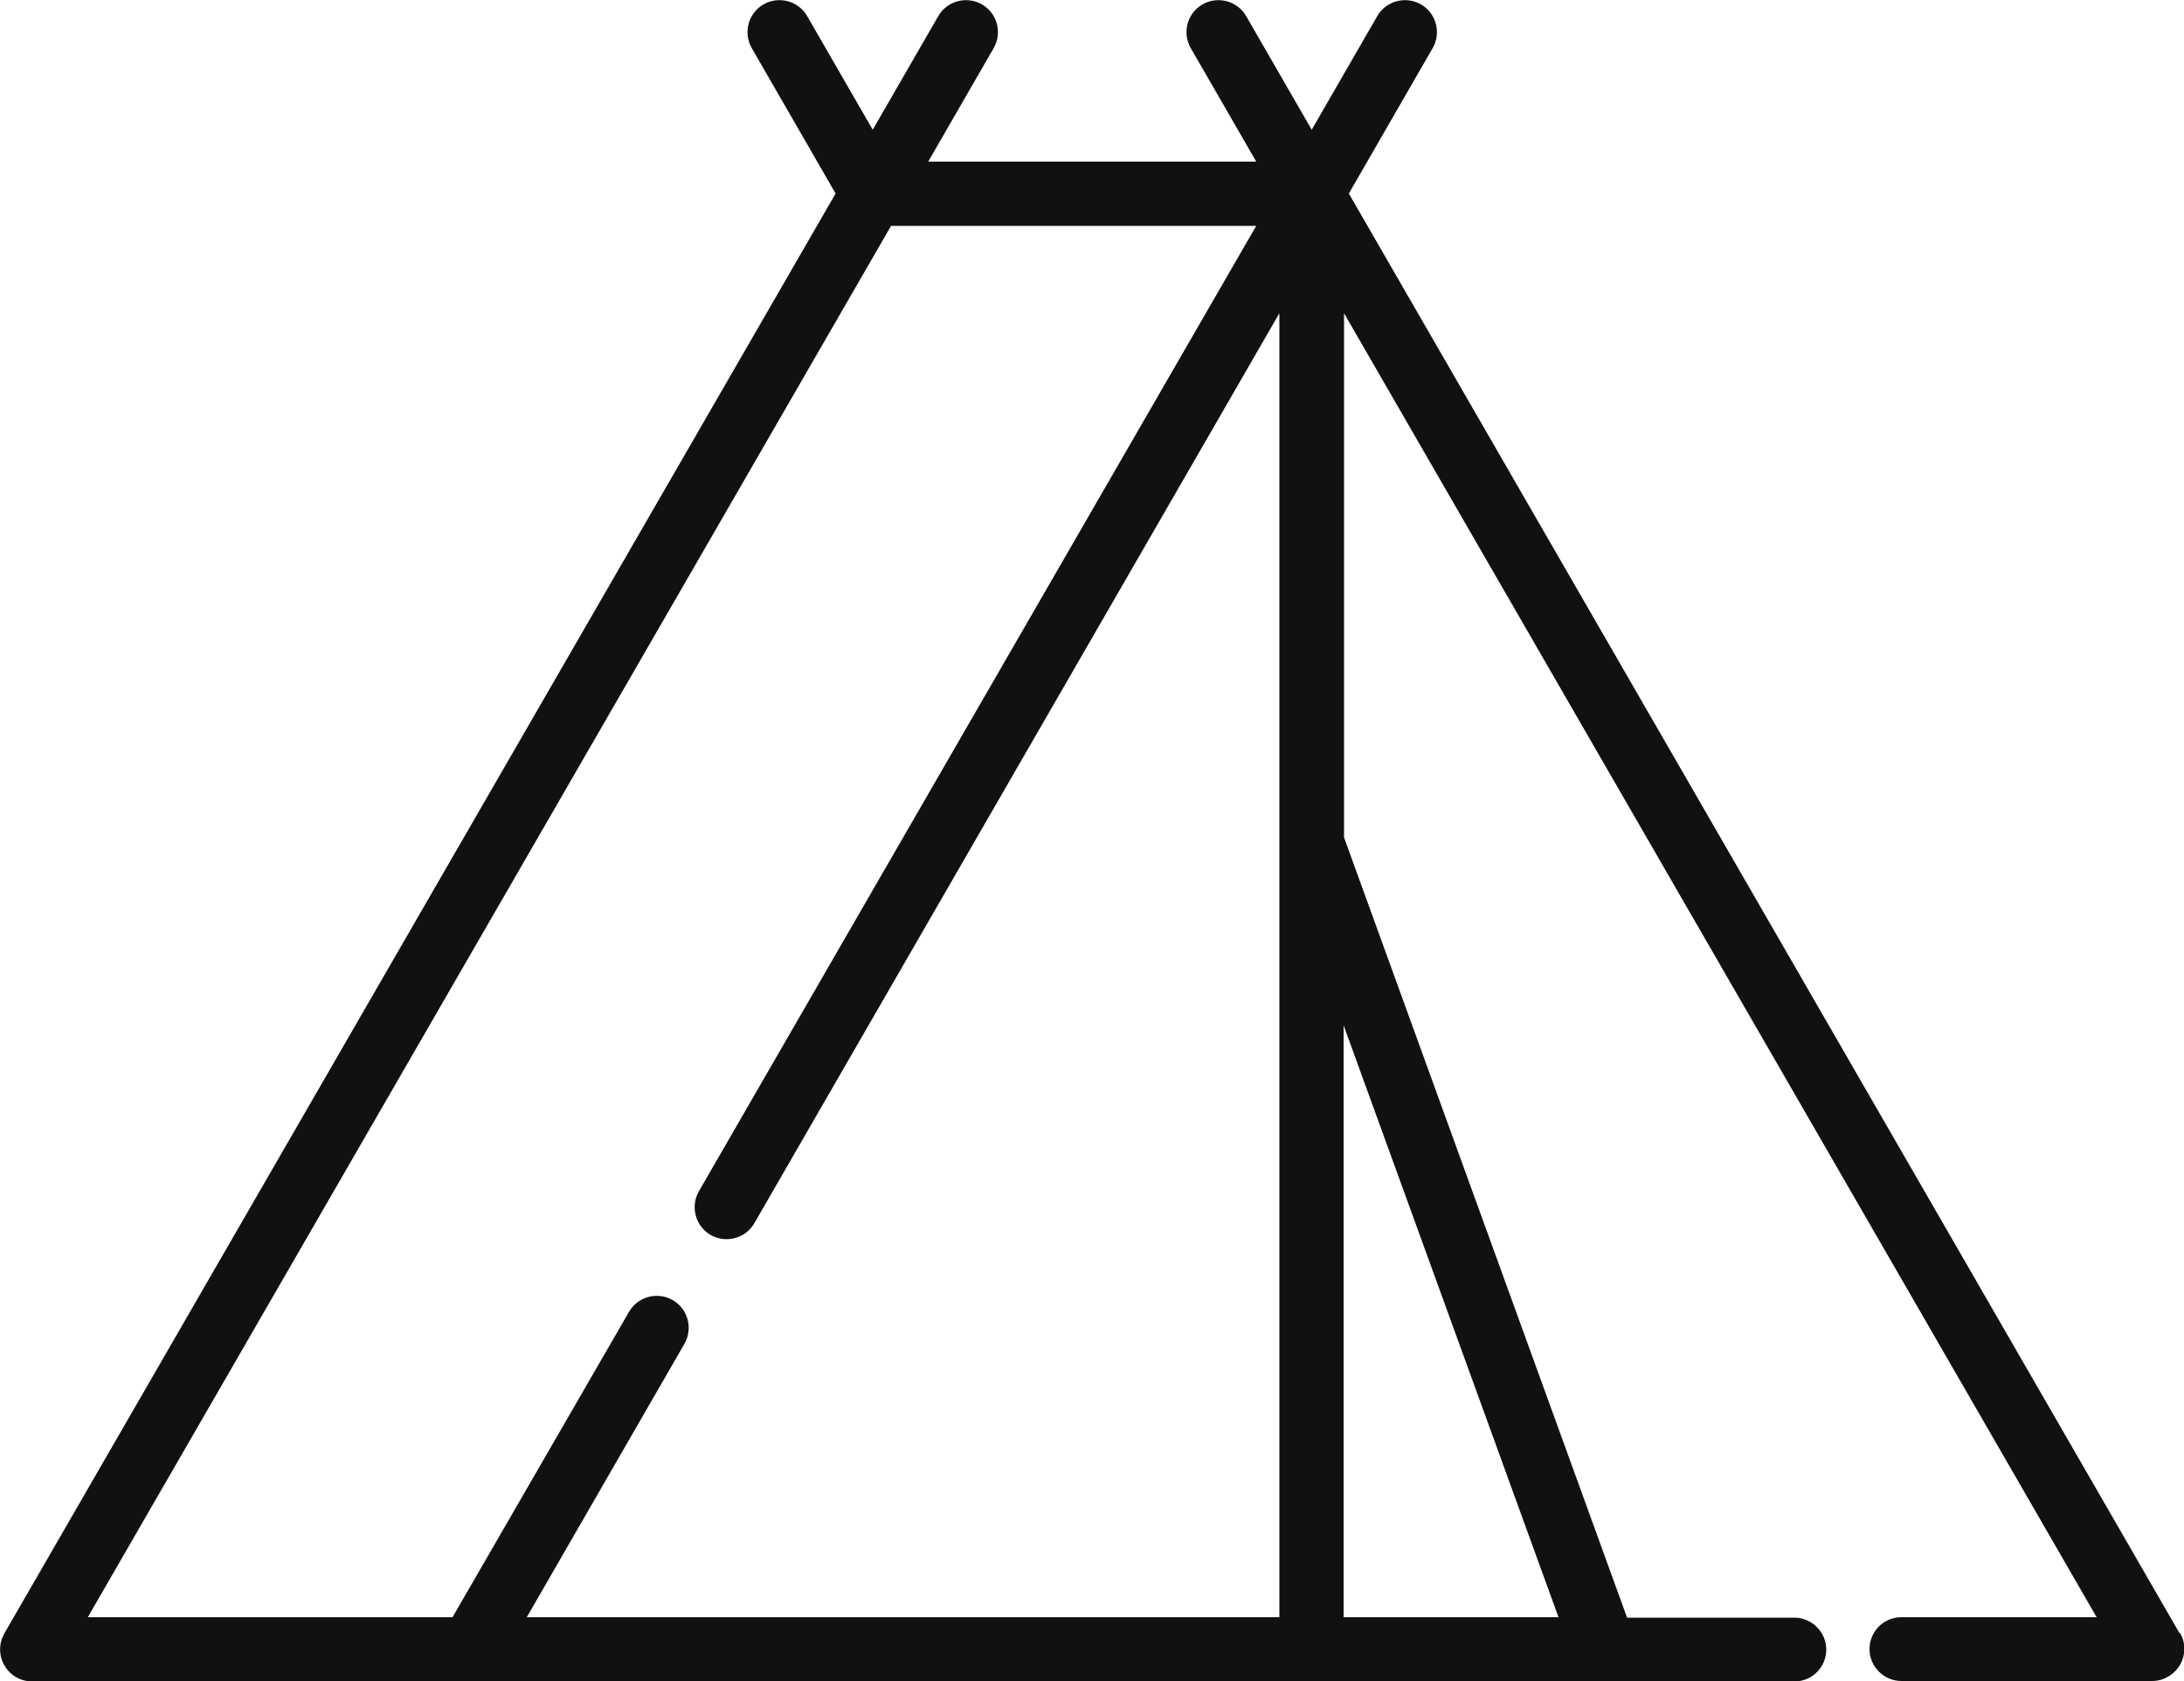 <?xml version="1.0" encoding="UTF-8"?><svg id="Layer_1" xmlns="http://www.w3.org/2000/svg" viewBox="0 0 50 38.49"><defs><style>.cls-1{fill:#111;}</style></defs><path class="cls-1" d="m49.9,37.39L30.88,4.43l1.92-3.33c.2-.35.08-.8-.27-1-.35-.2-.8-.08-1,.27l-1.5,2.6-1.5-2.6c-.2-.35-.65-.47-1-.27-.35.2-.47.65-.27,1l1.5,2.6h-7.51l1.5-2.6c.2-.35.08-.8-.27-1-.35-.2-.8-.08-1,.27l-1.5,2.6-1.5-2.6c-.2-.35-.65-.47-1-.27s-.47.65-.27,1l1.92,3.33L.1,37.39c-.13.23-.13.51,0,.73.13.23.37.37.64.37h40.34c.41,0,.73-.33.73-.73s-.33-.73-.73-.73h-3.83l-6.48-17.86V7.17l17.23,29.85h-4.47c-.41,0-.73.33-.73.73s.33.73.73.73h5.74c.26,0,.5-.14.64-.37.13-.23.13-.51,0-.73Zm-20.61-.37H12.06l3.61-6.26c.2-.35.08-.8-.27-1-.35-.2-.8-.08-1,.27l-4.04,6.99H2.01L20.4,5.17h8.36l-12.76,22.1c-.2.35-.08.8.27,1s.8.08,1-.27L29.29,7.17v29.85h0Zm6.39,0h-4.92v-13.55l4.92,13.55Z"/></svg>